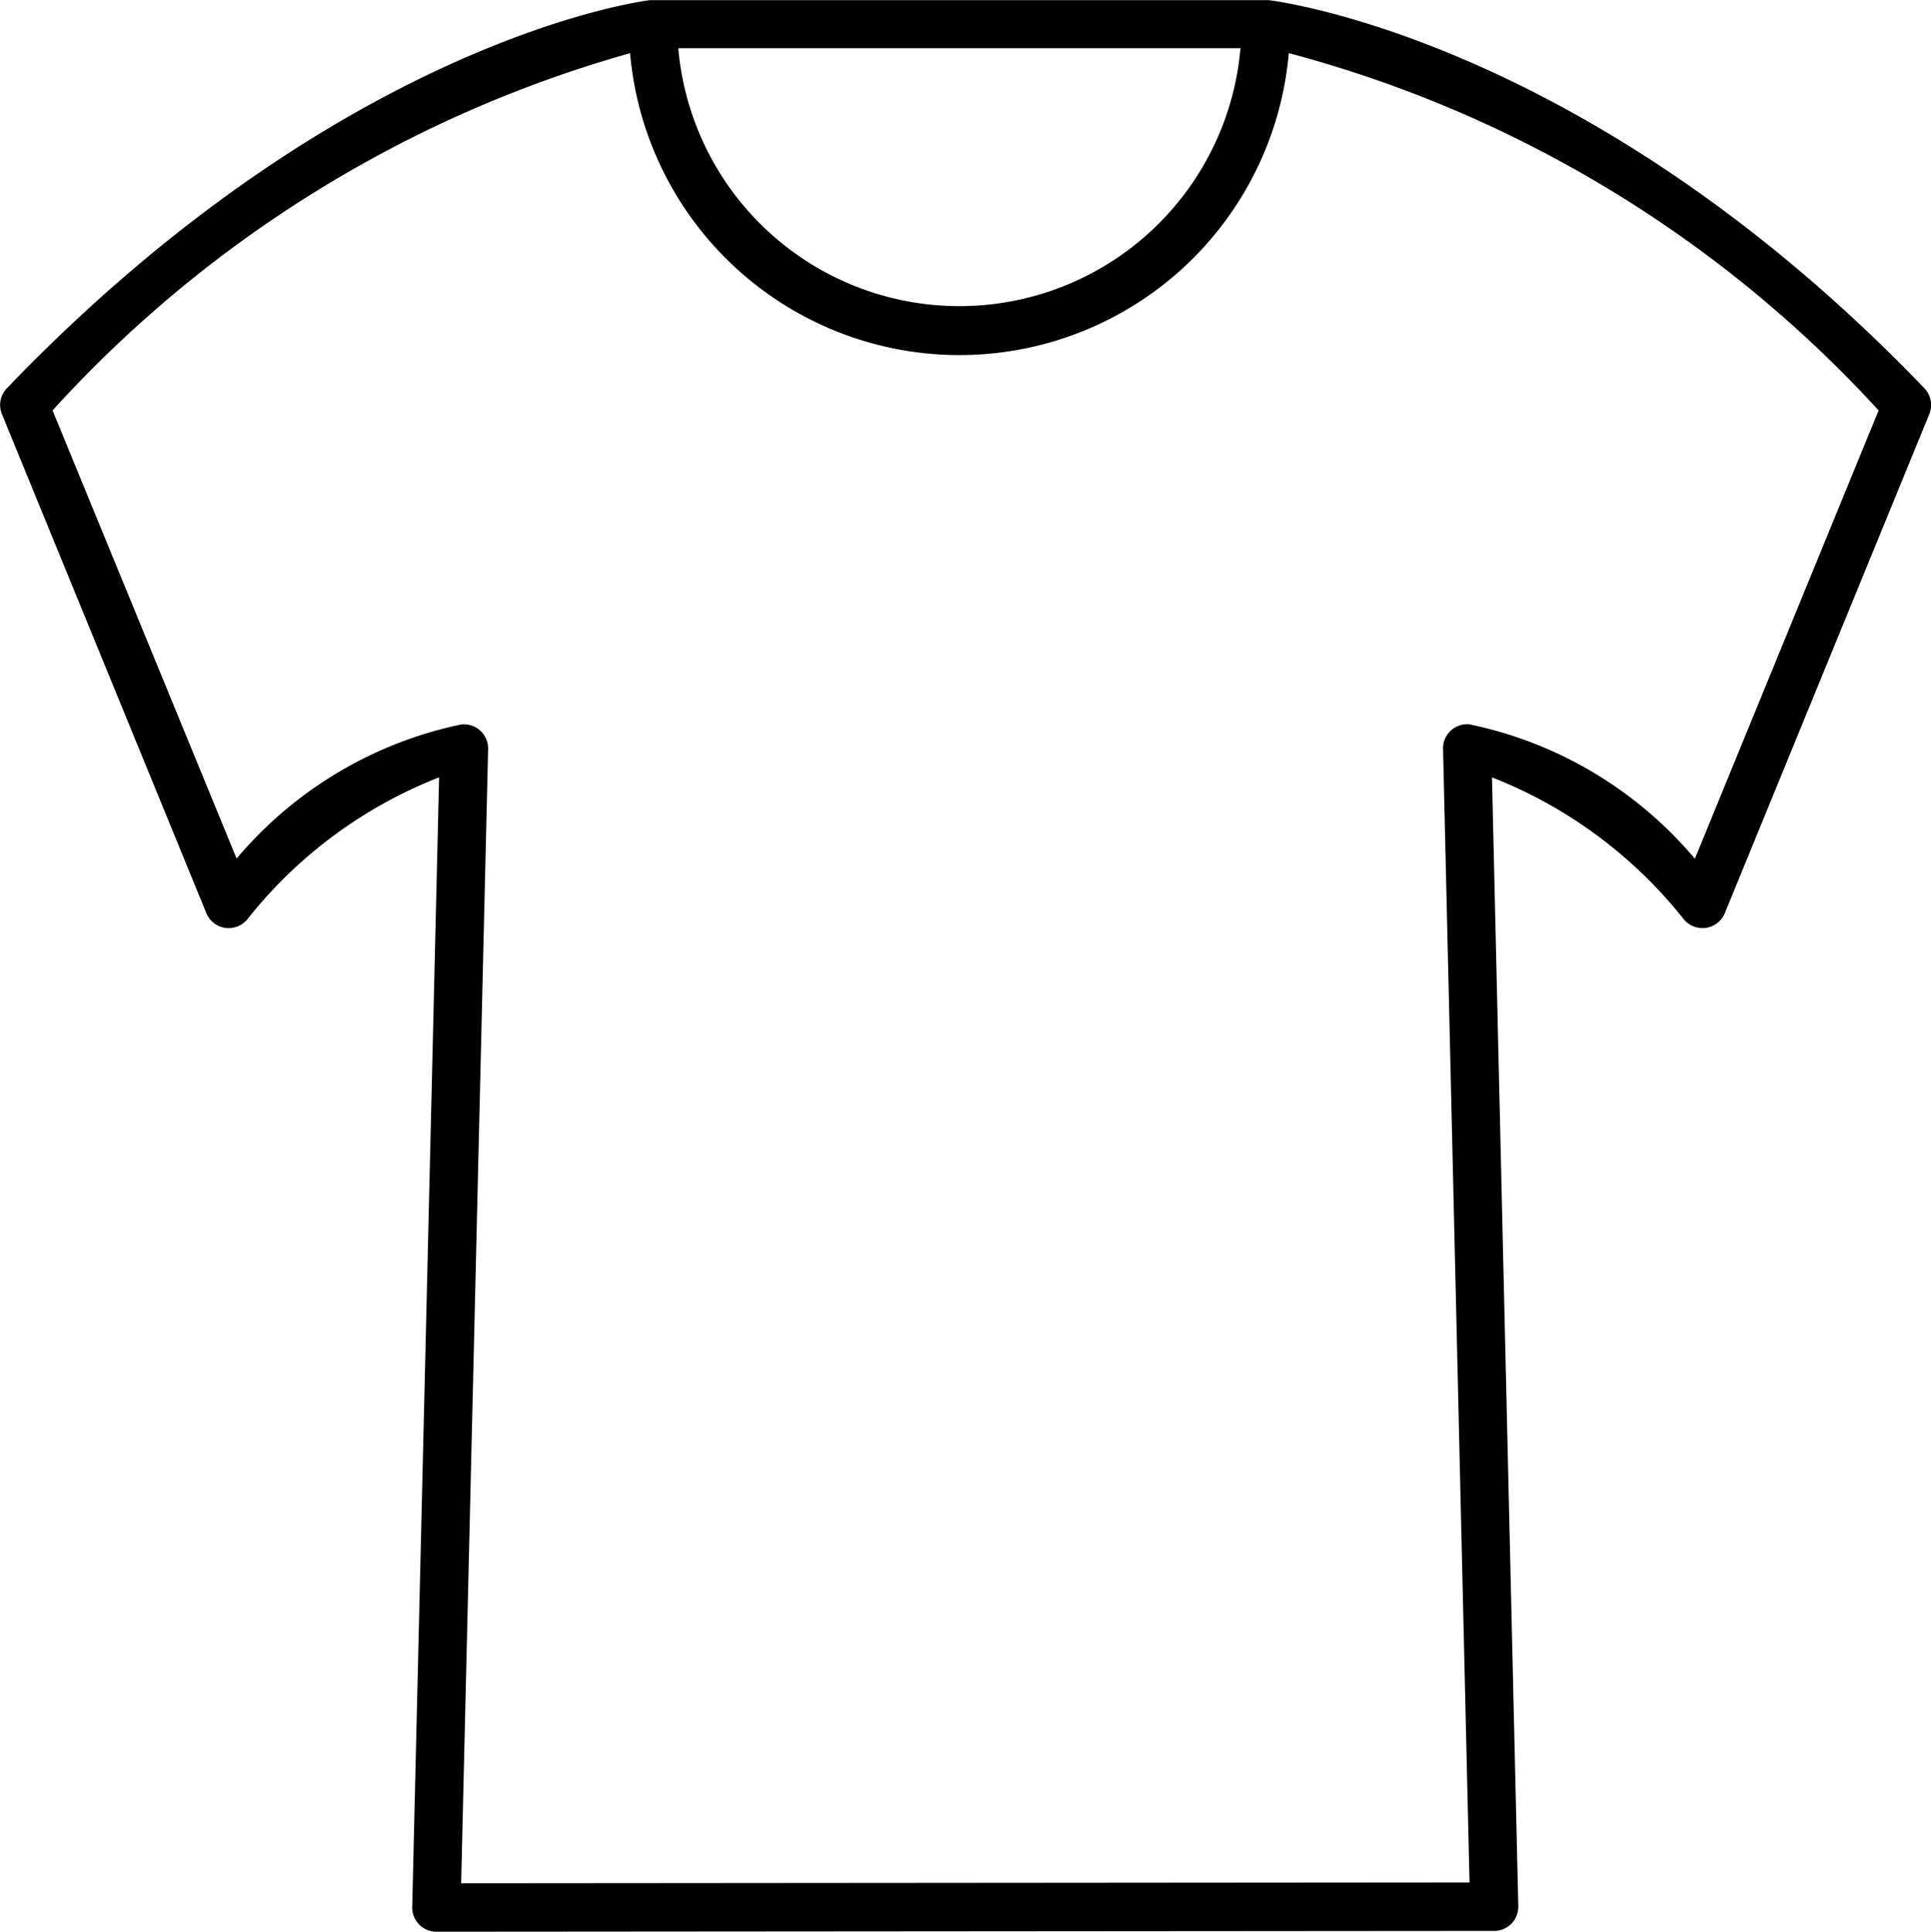 <svg xmlns="http://www.w3.org/2000/svg" width="23.994" height="24" viewBox="0 0 23.994 24"><path id="mg-cat-i-tshirts" d="M12.688,21.346a.3.3,0,0,0,.513.072,5.666,5.666,0,0,1,2.379-1.759l-.334,14.035a.3.3,0,0,0,.3.307h0l13.144-.01a.3.3,0,0,0,.3-.307l-.327-14.025a5.688,5.688,0,0,1,2.38,1.759.3.3,0,0,0,.277.111.3.3,0,0,0,.236-.183l2.541-6.2a.3.3,0,0,0-.061-.321c-4.127-4.3-7.984-4.8-8.146-4.822-.006,0-.012,0-.018,0s-.012,0-.018,0H18.237c-.007,0-.013,0-.019,0a.176.176,0,0,0-.018,0c-.156.019-3.865.528-7.991,4.822a.3.3,0,0,0-.061.321ZM25.538,10.6a3.506,3.506,0,0,1-6.986,0Zm-7.585.061a4.108,4.108,0,0,0,8.185,0A15.24,15.24,0,0,1,33.467,15.1L31.184,20.67A4.977,4.977,0,0,0,28.38,19a.3.3,0,0,0-.325.306l.329,14.083-12.53.01.335-14.092a.3.3,0,0,0-.3-.307h-.025a4.977,4.977,0,0,0-2.8,1.668L10.777,15.1A15.294,15.294,0,0,1,17.952,10.662Z" transform="translate(-10.124 -10.001)"></path></svg>